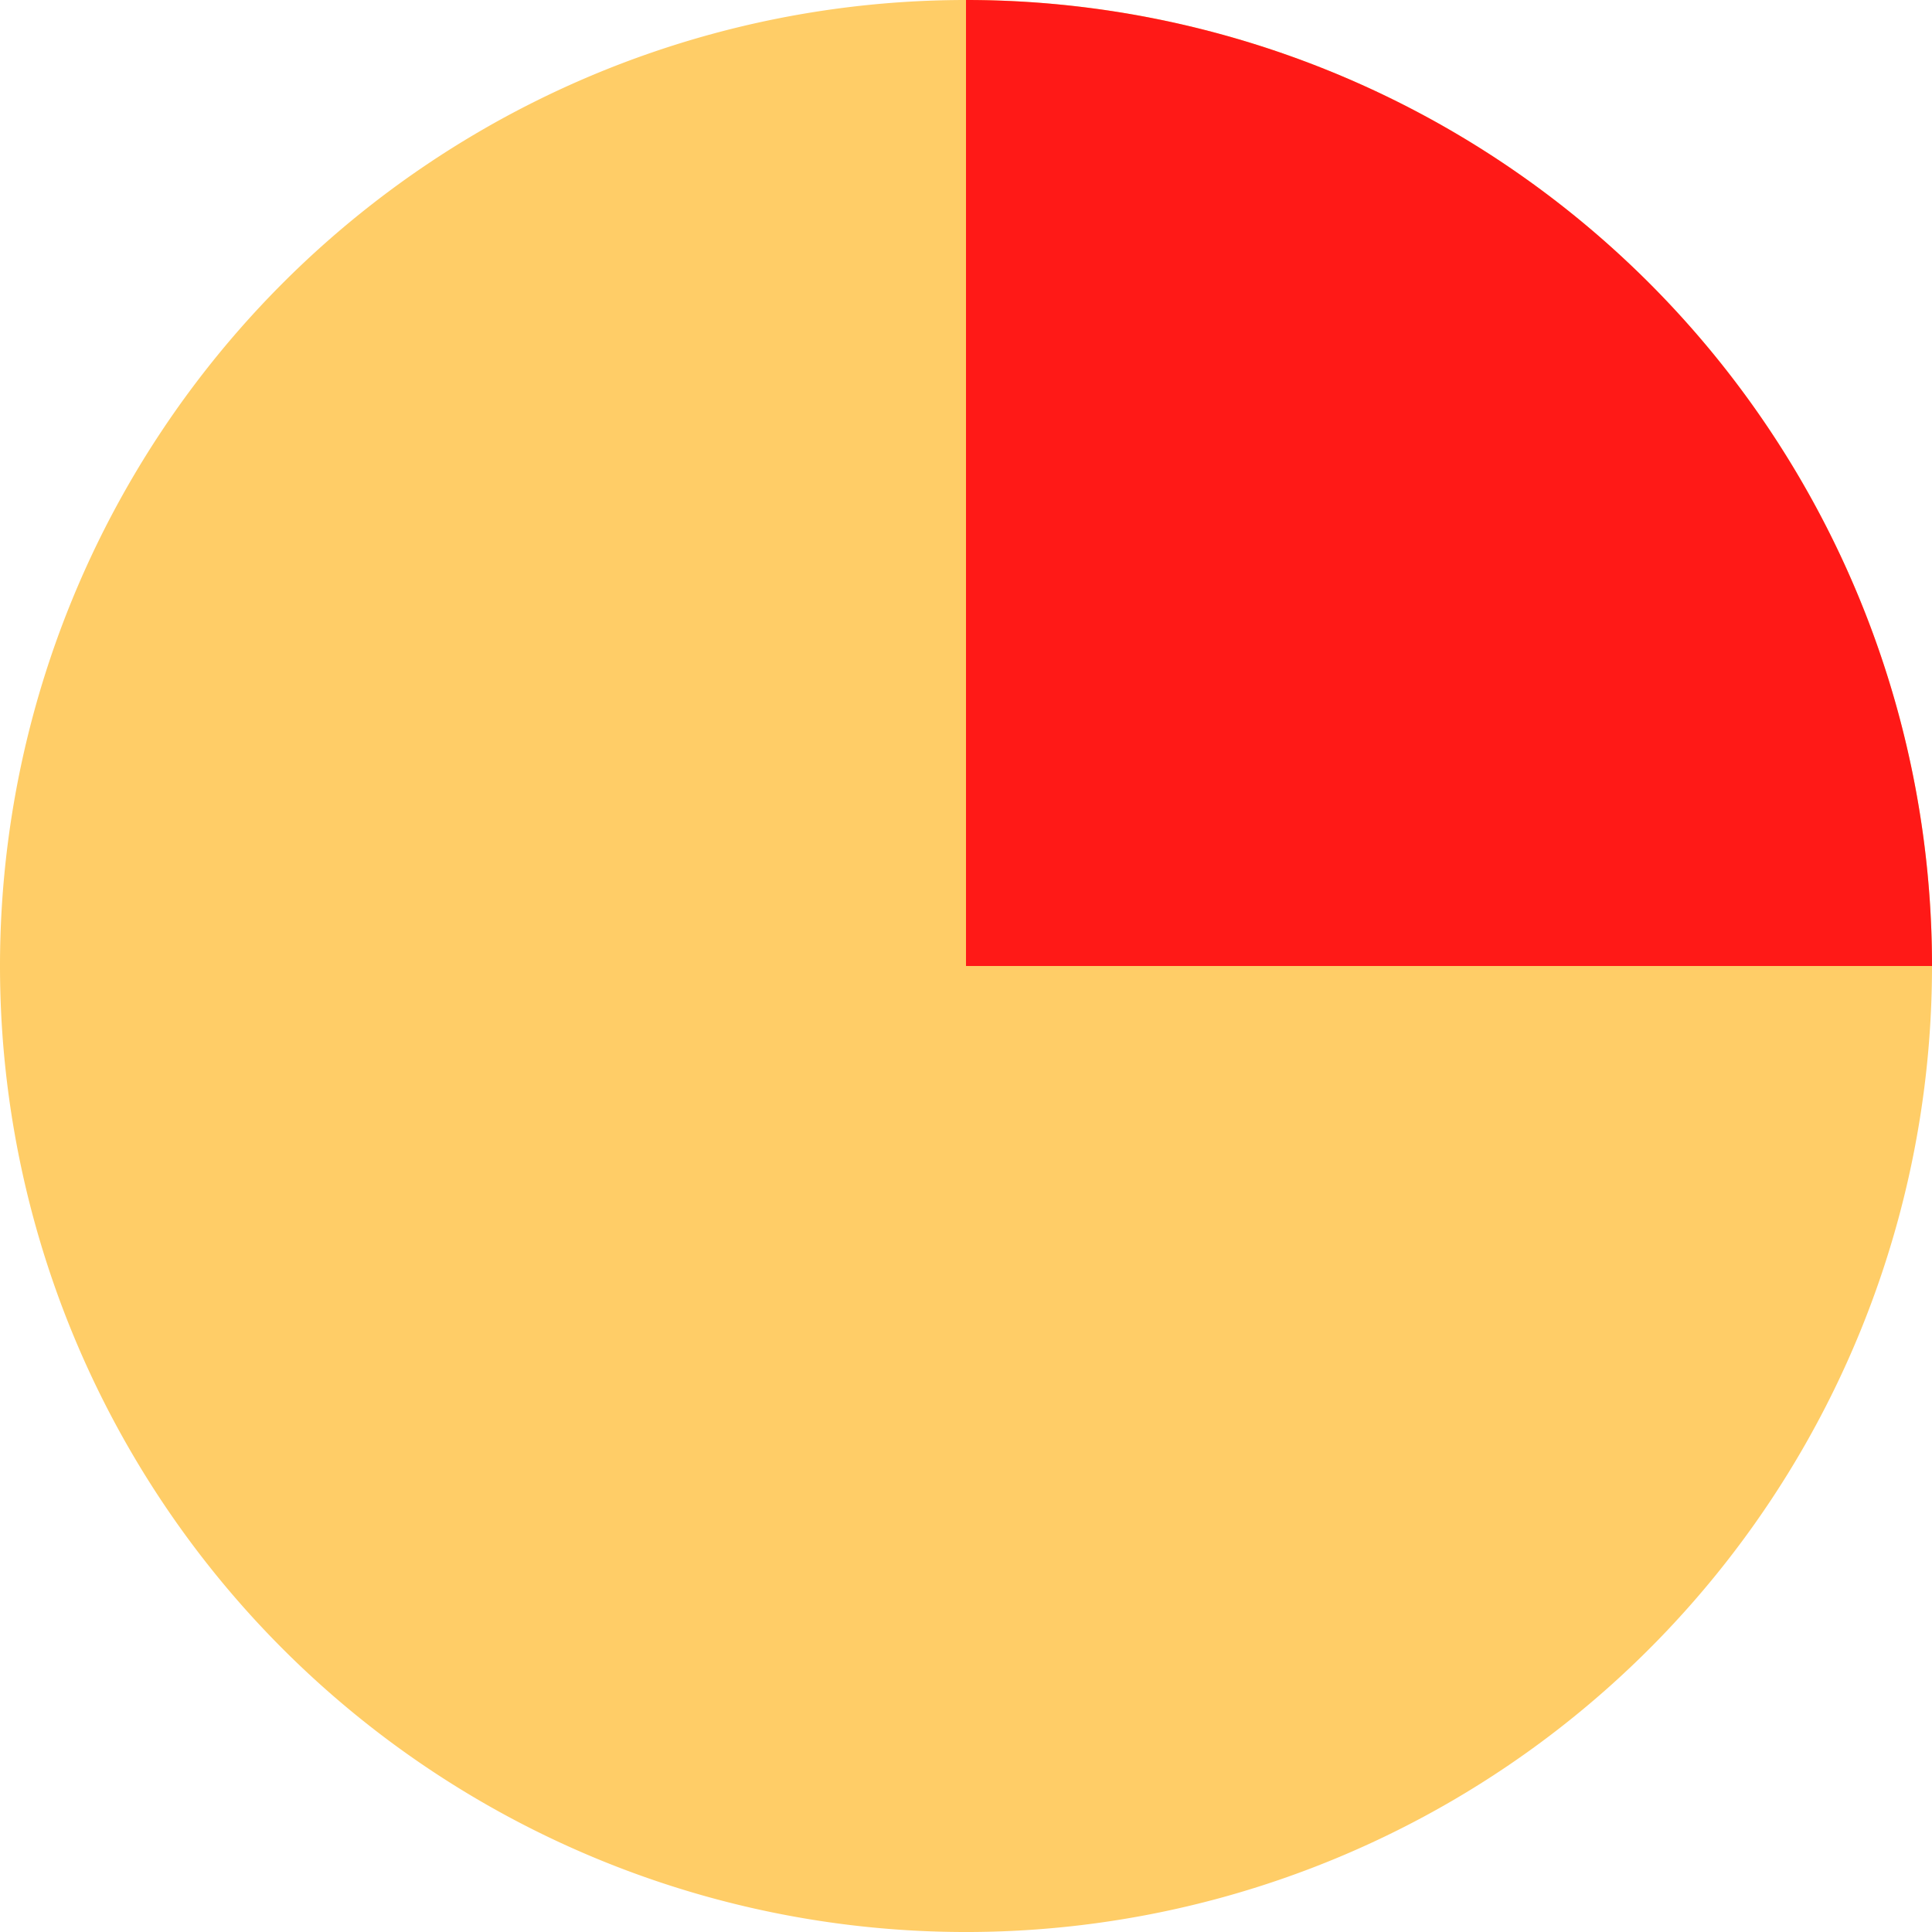 <?xml version="1.0" encoding="UTF-8" standalone="no"?>
<!-- Created with Inkscape (http://www.inkscape.org/) -->

<svg
   width="18.898"
   height="18.898"
   viewBox="0 0 5 5"
   version="1.1"
   id="svg49112"
   inkscape:version="1.3 (0e150ed6c4, 2023-07-21)"
   sodipodi:docname="Section.svg"
   xml:space="preserve"
   xmlns:inkscape="http://www.inkscape.org/namespaces/inkscape"
   xmlns:sodipodi="http://sodipodi.sourceforge.net/DTD/sodipodi-0.dtd"
   xmlns="http://www.w3.org/2000/svg"
   xmlns:svg="http://www.w3.org/2000/svg"><sodipodi:namedview
     id="namedview49114"
     pagecolor="#ffffff"
     bordercolor="#666666"
     borderopacity="1.0"
     inkscape:pageshadow="2"
     inkscape:pageopacity="0.0"
     inkscape:pagecheckerboard="0"
     inkscape:document-units="mm"
     showgrid="true"
     inkscape:snap-global="true"
     inkscape:zoom="45.254834"
     inkscape:cx="4.0216698"
     inkscape:cy="7.6124464"
     inkscape:window-width="2560"
     inkscape:window-height="1369"
     inkscape:window-x="1912"
     inkscape:window-y="-8"
     inkscape:window-maximized="1"
     inkscape:current-layer="svg49112"
     units="px"
     fit-margin-top="0"
     fit-margin-left="0"
     fit-margin-right="0"
     fit-margin-bottom="0"
     inkscape:showpageshadow="2"
     inkscape:deskcolor="#d1d1d1"><inkscape:grid
       type="xygrid"
       id="grid49266"
       originx="0"
       originy="0"
       spacingy="1"
       spacingx="1"
       units="px"
       visible="true" /></sodipodi:namedview><defs
     id="defs49109" /><g
     inkscape:groupmode="layer"
     id="layer4"
     inkscape:label="Kreis"><path
       style="display:inline;opacity:0.992;fill:#ffcc66;fill-opacity:1;stroke:none;stroke-width:1.061"
       id="path3"
       sodipodi:type="arc"
       sodipodi:cx="2.5001059"
       sodipodi:cy="2.5001059"
       sodipodi:rx="2.5001059"
       sodipodi:ry="2.5001059"
       sodipodi:start="3.1373943"
       sodipodi:end="3.1368219"
       sodipodi:open="true"
       sodipodi:arc-type="arc"
       d="M 2.2033617e-5,2.511 A 2.5,2.5 0 0 1 2.489,2.3561235e-5 2.5,2.5 0 0 1 5,2.489 2.5,2.5 0 0 1 2.512,5 2.5,2.5 0 0 1 2.8451263e-5,2.512" /></g><g
     inkscape:groupmode="layer"
     id="layer3"
     inkscape:label="Sektion"><path
       id="path1"
       style="opacity:0.992;fill:#ff1817;stroke:none;stroke-width:0.4;fill-opacity:1"
       d="M 2.5 0 L 2.5 2.5 L 5 2.5 A 2.5 2.5 0 0 0 2.5 0 z " /></g></svg>
